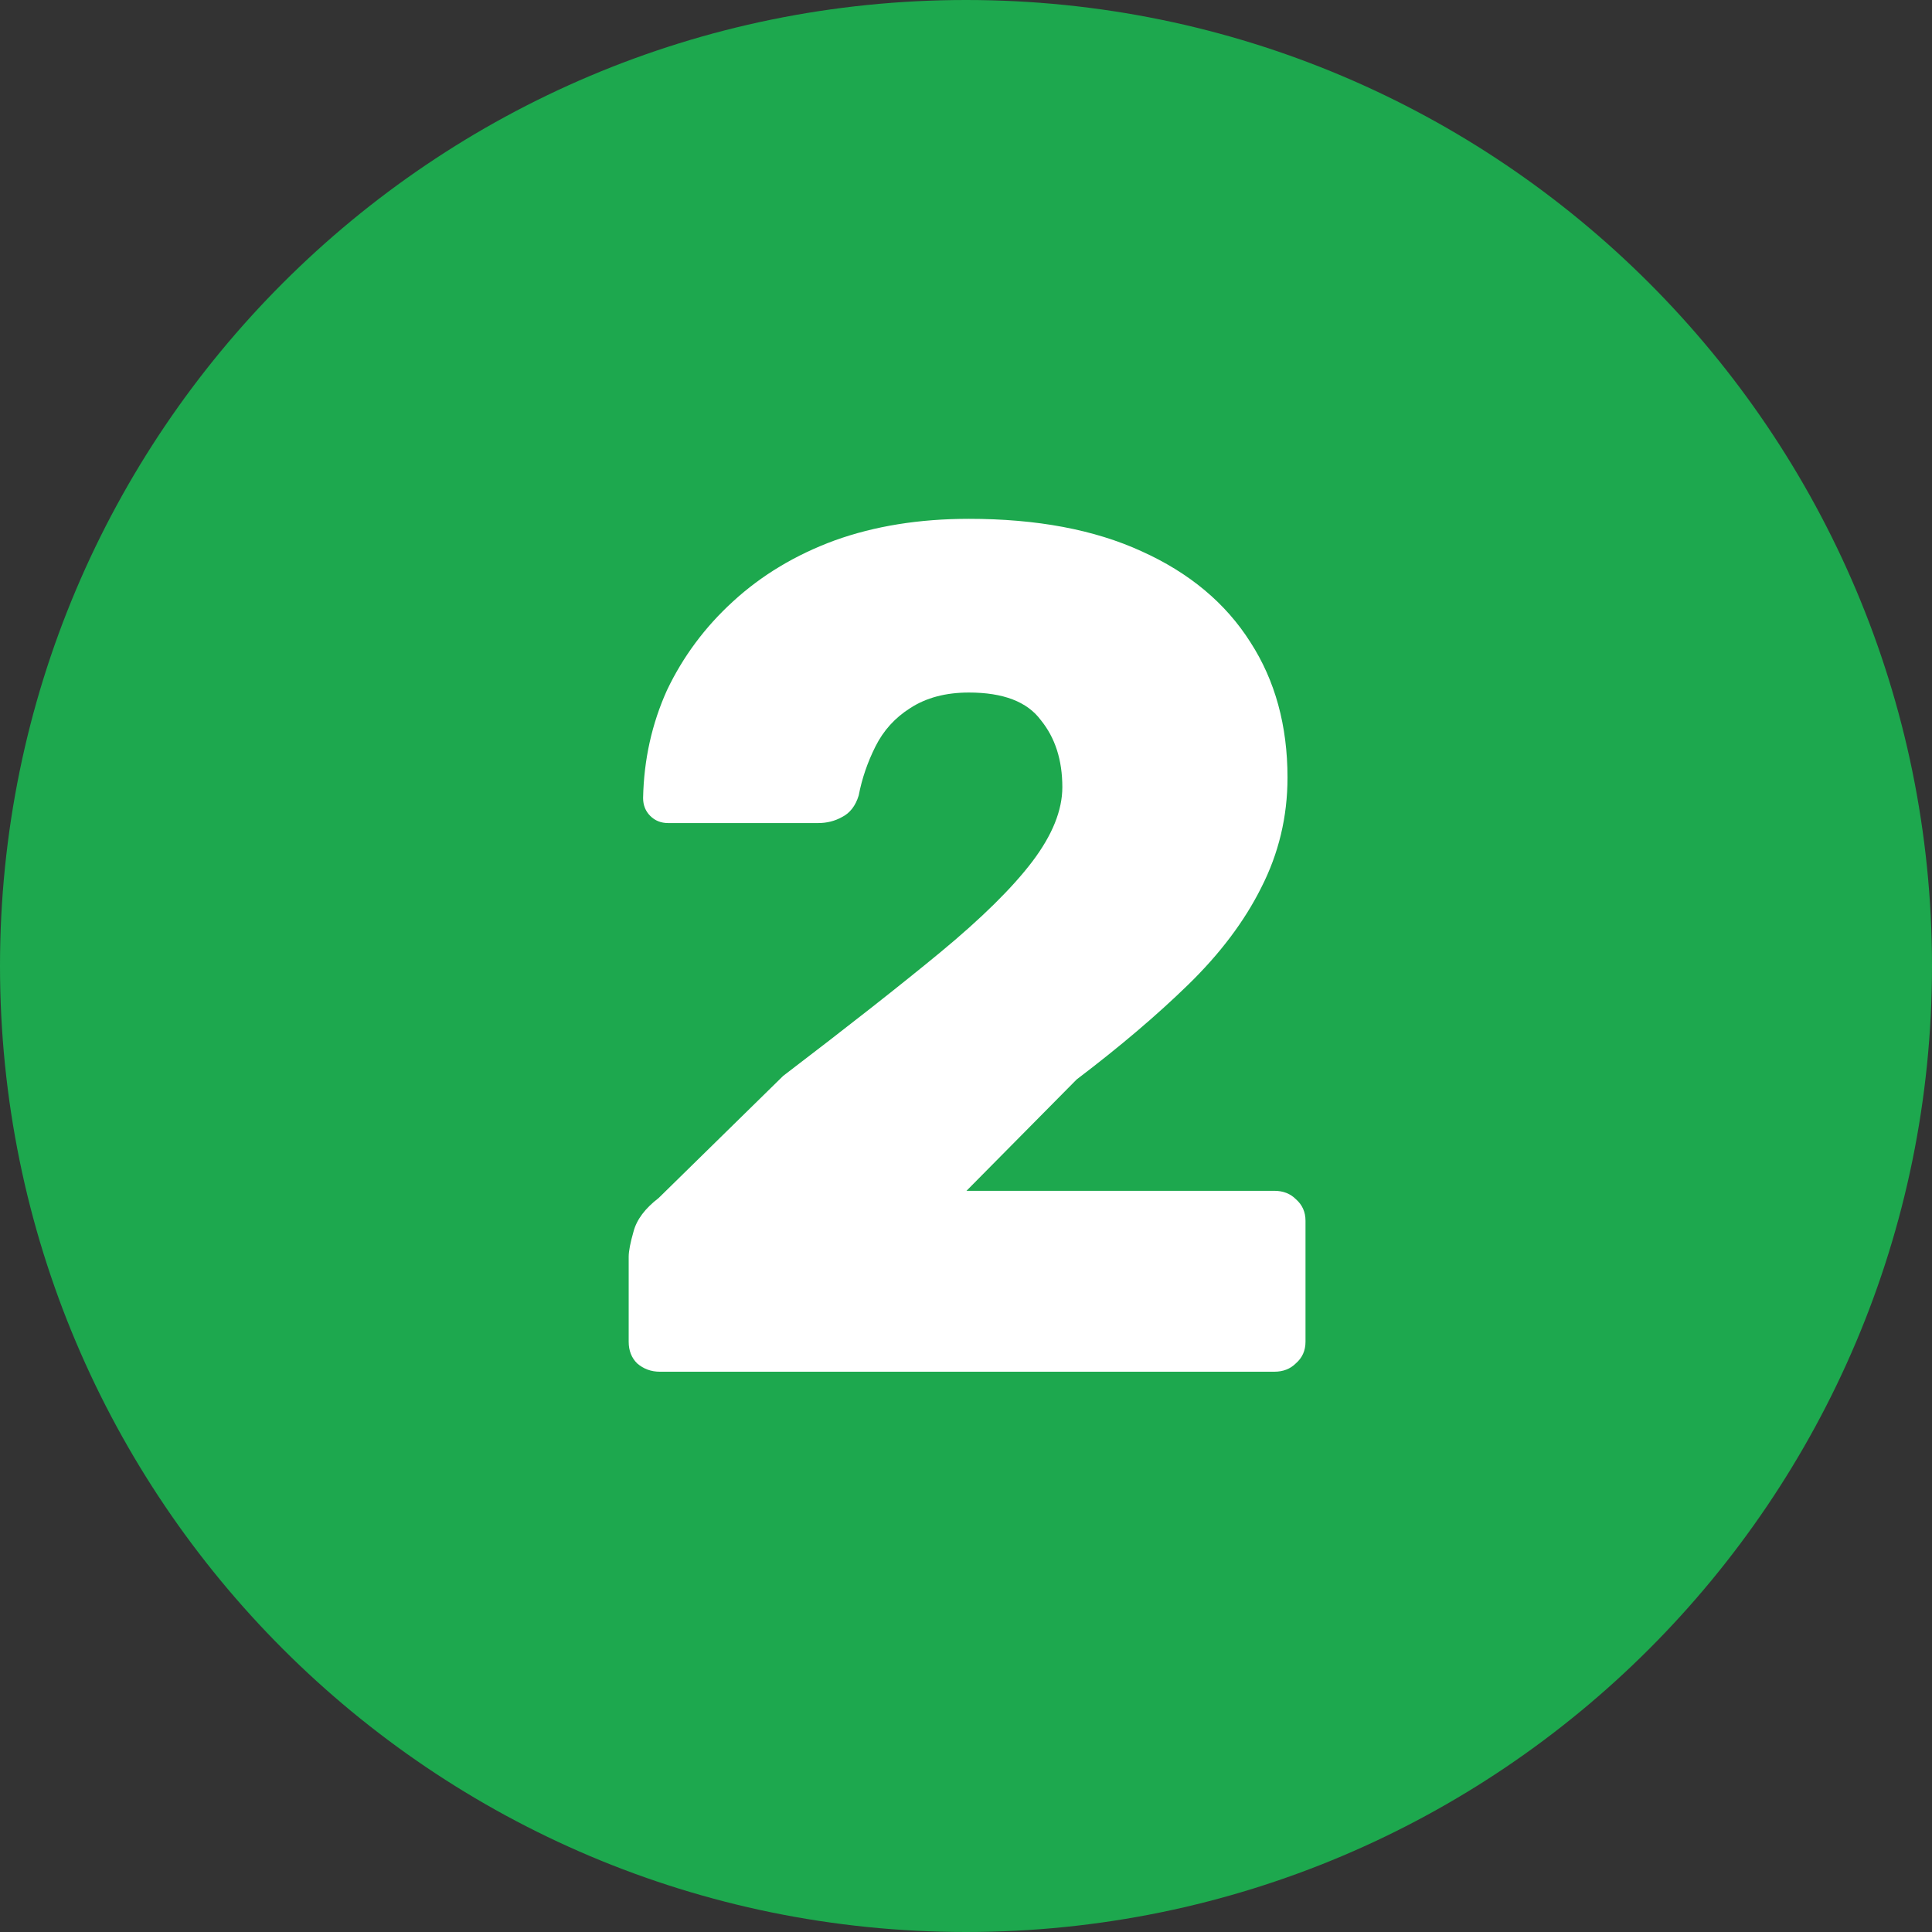 <svg width="44" height="44" viewBox="0 0 44 44" fill="none" xmlns="http://www.w3.org/2000/svg">
<rect x="0" y="0" width="44" height="44" fill="#333333" stroke="none"/>
<path d="M44 22C44 34.15 34.15 44 22 44C9.85 44 0 34.15 0 22C0 9.85 9.85 0 22 0C34.15 0 44 9.85 44 22Z" fill="#1DA84E"/>
<path d="M15.028 31.24C14.828 31.24 14.655 31.176 14.509 31.049C14.382 30.922 14.318 30.758 14.318 30.558V28.621C14.318 28.494 14.355 28.303 14.428 28.048C14.5 27.775 14.691 27.521 15 27.284L17.837 24.502C19.292 23.392 20.484 22.456 21.411 21.692C22.357 20.91 23.057 20.219 23.512 19.619C23.966 19.018 24.194 18.454 24.194 17.927C24.194 17.309 24.03 16.8 23.703 16.399C23.393 15.981 22.848 15.772 22.066 15.772C21.538 15.772 21.093 15.89 20.729 16.127C20.384 16.345 20.12 16.636 19.938 17C19.756 17.363 19.629 17.736 19.556 18.118C19.483 18.355 19.356 18.518 19.174 18.609C19.011 18.7 18.829 18.745 18.629 18.745H15.219C15.055 18.745 14.918 18.691 14.809 18.582C14.7 18.473 14.646 18.336 14.646 18.173C14.664 17.3 14.846 16.481 15.191 15.717C15.555 14.954 16.055 14.281 16.692 13.699C17.346 13.099 18.119 12.635 19.011 12.307C19.92 11.98 20.938 11.816 22.066 11.816C23.612 11.816 24.921 12.062 25.994 12.553C27.085 13.044 27.913 13.735 28.477 14.626C29.041 15.499 29.322 16.527 29.322 17.709C29.322 18.6 29.122 19.437 28.722 20.219C28.34 20.983 27.786 21.719 27.058 22.428C26.349 23.119 25.503 23.838 24.521 24.583L22.011 27.12H29.022C29.222 27.12 29.386 27.184 29.513 27.311C29.659 27.439 29.732 27.602 29.732 27.802V30.558C29.732 30.758 29.659 30.922 29.513 31.049C29.386 31.176 29.222 31.24 29.022 31.24H15.028Z" fill="white"/>
</svg>
